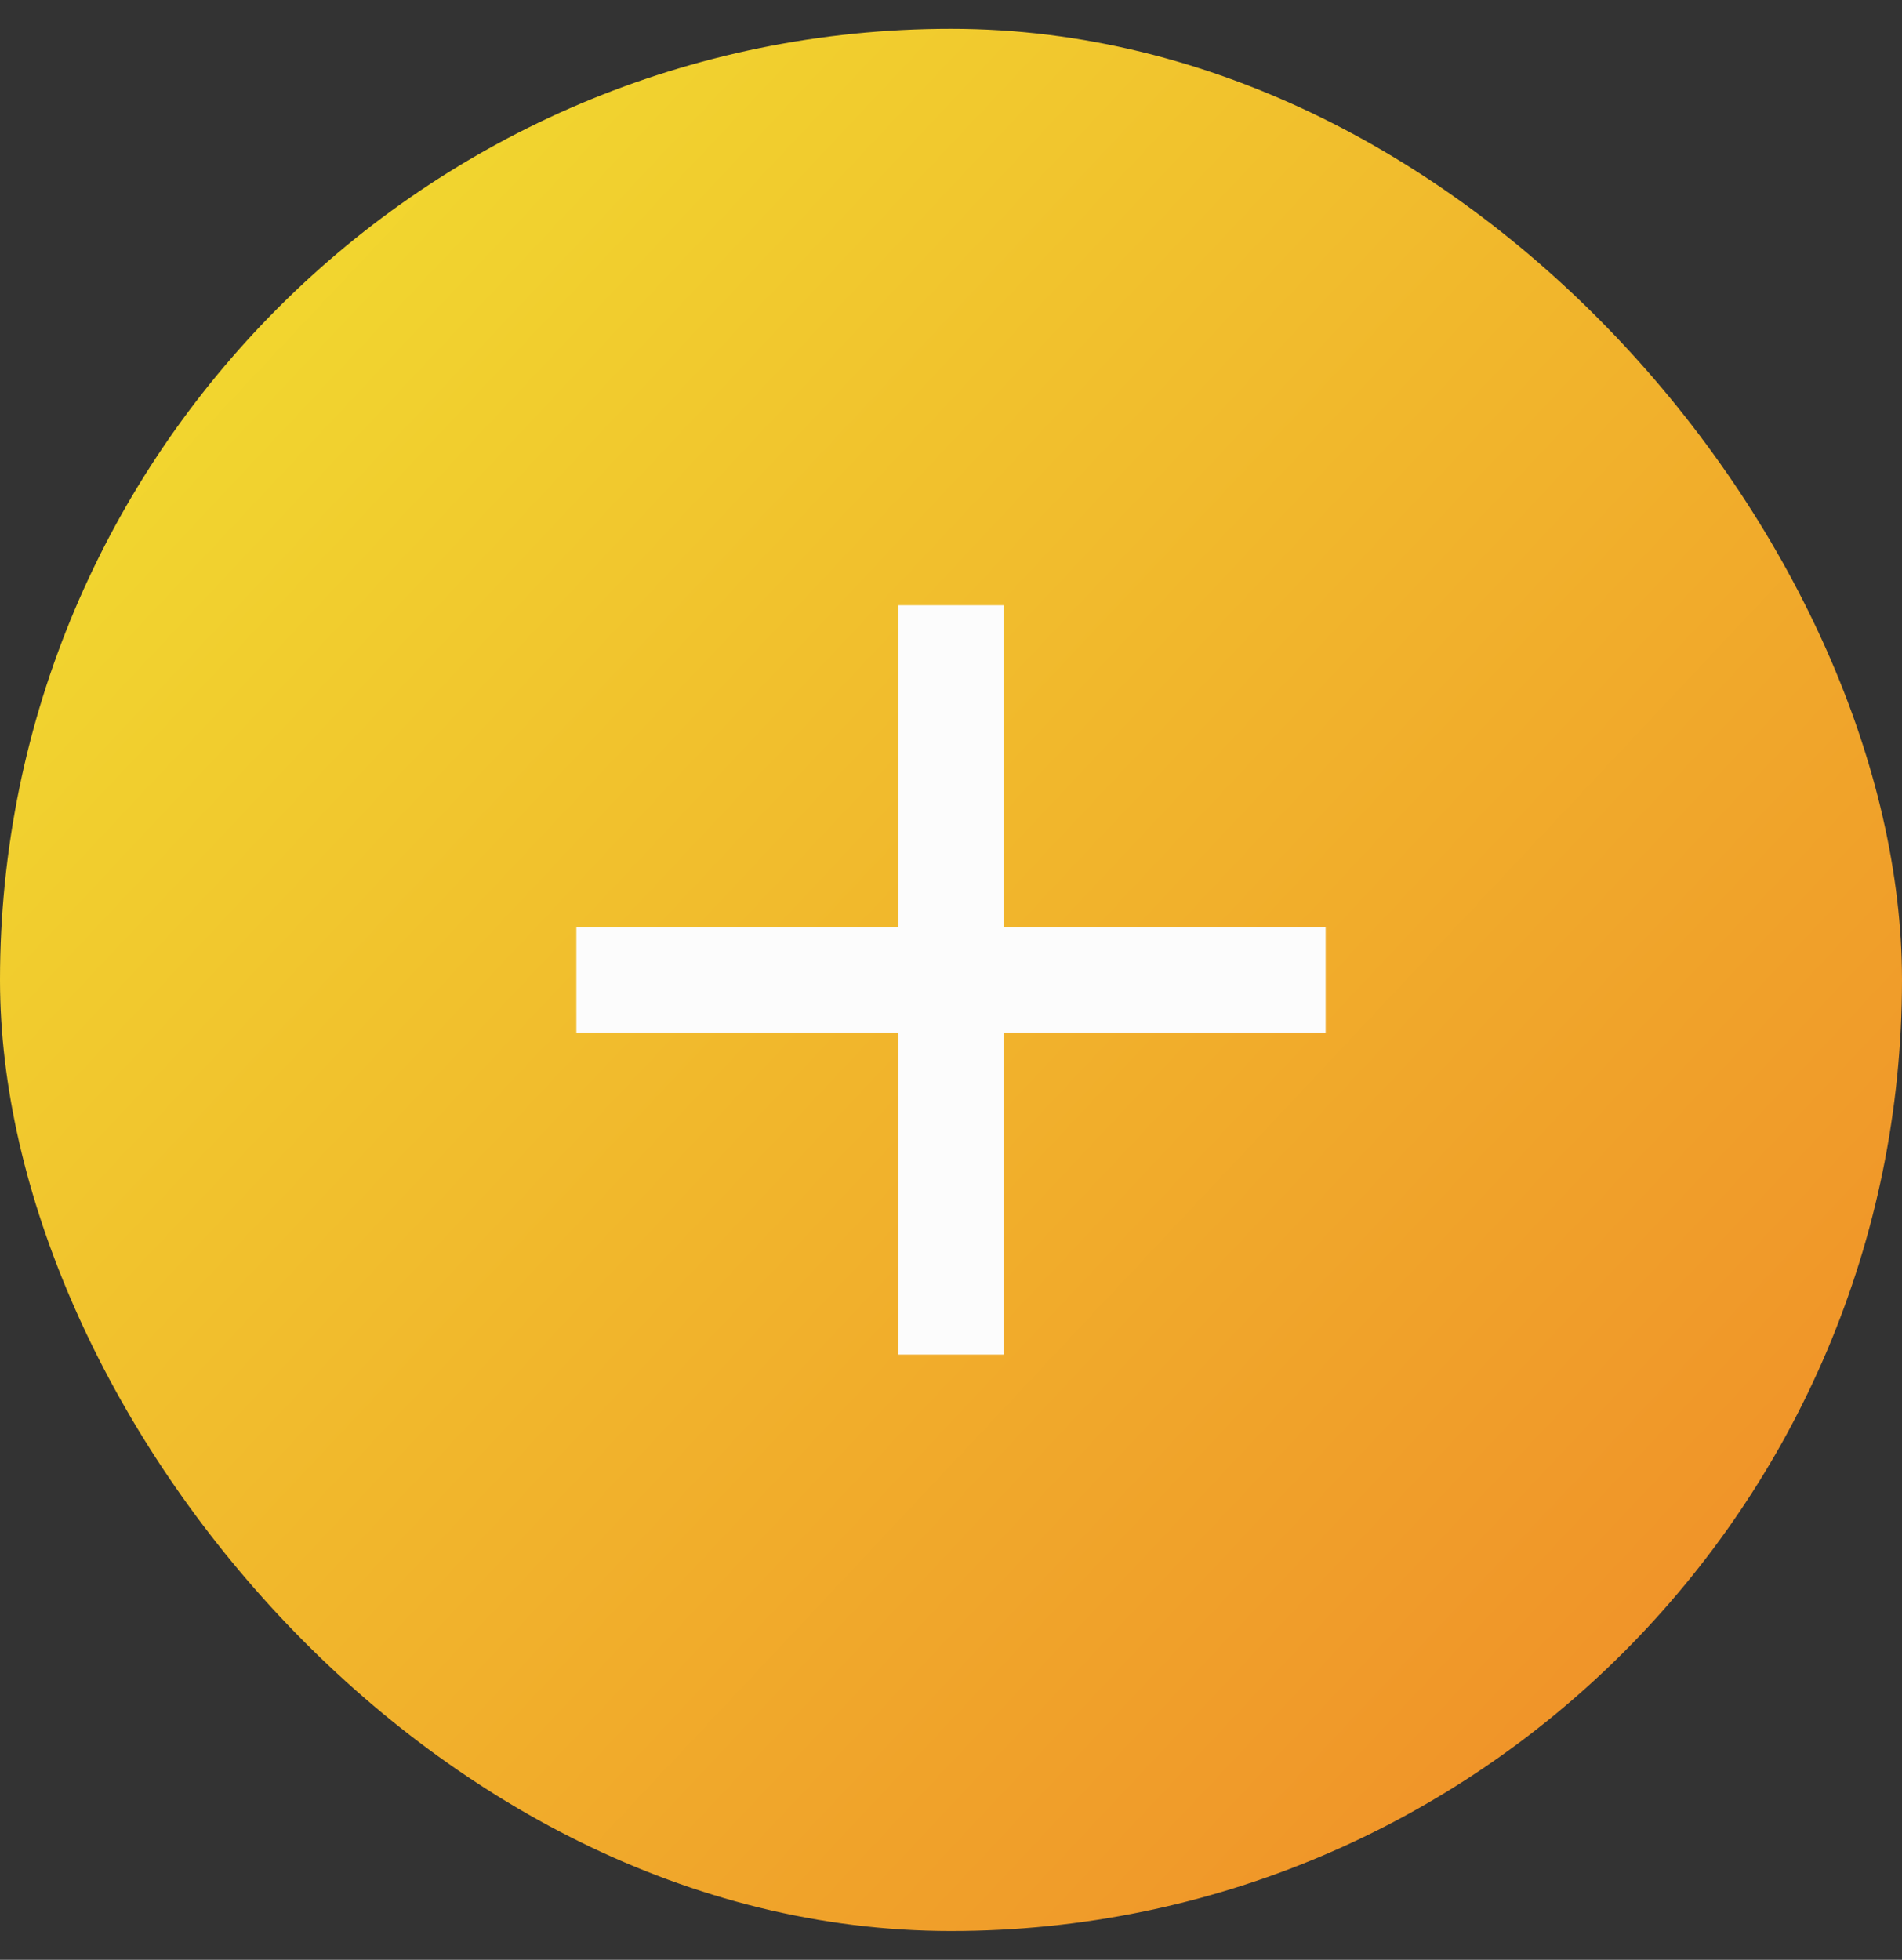 <?xml version="1.0" encoding="UTF-8"?> <svg xmlns="http://www.w3.org/2000/svg" width="33" height="34" viewBox="0 0 33 34" fill="none"><rect x="0" y="0" width="33" height="34" fill="#333333" stroke="none"/> <rect y="0.5" width="33" height="33" rx="16.5" fill="url(#paint0_linear_1077_5411)"></rect> <path d="M23 16.087V17.913H17.413V23.5H15.587V17.913H10V16.087H15.587V10.5H17.413V16.087H23Z" fill="#FCFCFC"></path> <defs> <linearGradient id="paint0_linear_1077_5411" x1="-4.853" y1="0.5" x2="42.706" y2="45.147" gradientUnits="userSpaceOnUse"> <stop stop-color="#F2EA31"></stop> <stop offset="1" stop-color="#EF6925"></stop> </linearGradient> </defs> </svg> 